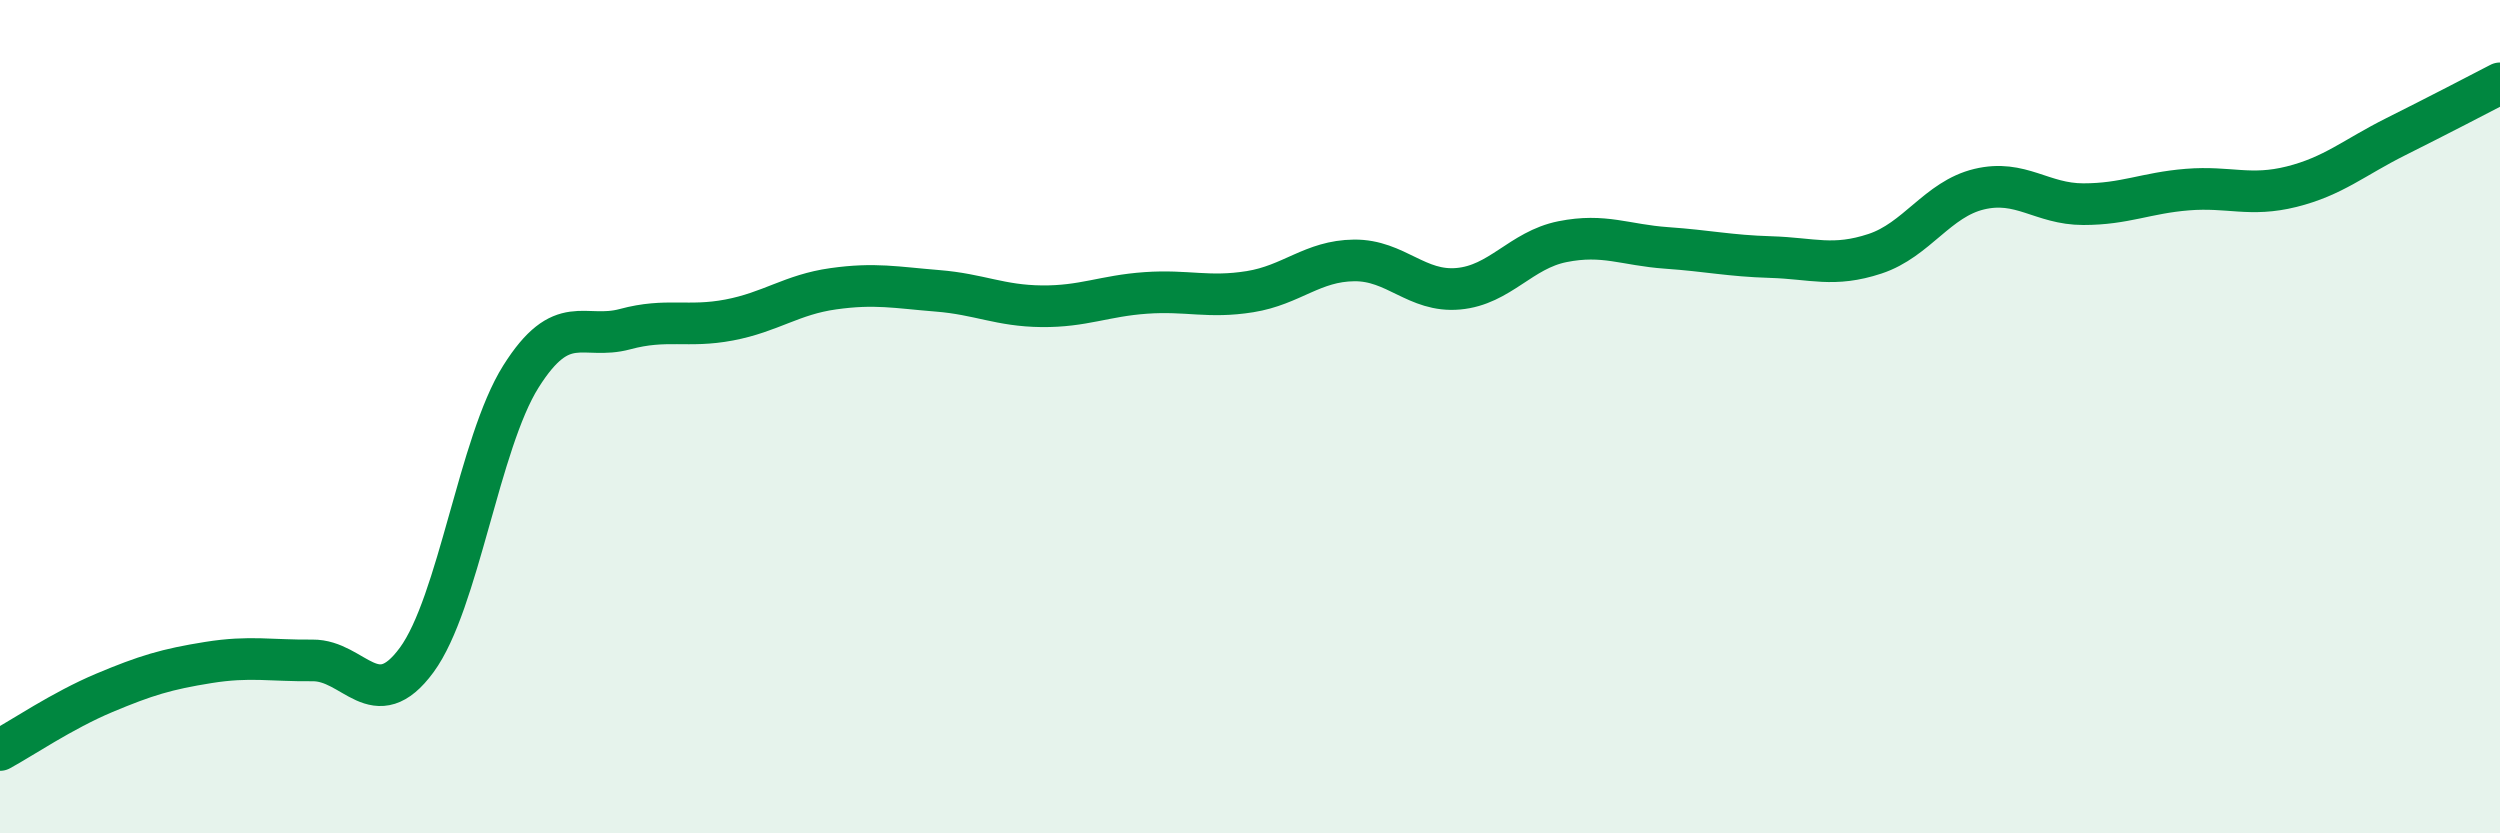 
    <svg width="60" height="20" viewBox="0 0 60 20" xmlns="http://www.w3.org/2000/svg">
      <path
        d="M 0,18 C 0.5,17.73 1.5,17.05 2.5,16.63 C 3.5,16.21 4,16.06 5,15.9 C 6,15.74 6.5,15.86 7.5,15.85 C 8.5,15.84 9,17.2 10,15.84 C 11,14.48 11.5,10.63 12.5,9.04 C 13.5,7.45 14,8.17 15,7.9 C 16,7.63 16.5,7.87 17.5,7.68 C 18.5,7.49 19,7.07 20,6.93 C 21,6.79 21.5,6.9 22.5,6.98 C 23.5,7.06 24,7.34 25,7.35 C 26,7.36 26.5,7.1 27.5,7.03 C 28.5,6.96 29,7.16 30,7 C 31,6.84 31.5,6.26 32.5,6.25 C 33.5,6.24 34,7.02 35,6.93 C 36,6.84 36.5,6 37.5,5.8 C 38.5,5.6 39,5.88 40,5.95 C 41,6.02 41.5,6.14 42.5,6.17 C 43.5,6.2 44,6.42 45,6.09 C 46,5.76 46.5,4.78 47.5,4.54 C 48.5,4.3 49,4.9 50,4.9 C 51,4.9 51.5,4.63 52.5,4.55 C 53.5,4.47 54,4.73 55,4.48 C 56,4.23 56.5,3.78 57.5,3.28 C 58.5,2.78 59.5,2.26 60,2L60 20L0 20Z"
        fill="#008740"
        opacity="0.1"
        stroke-linecap="round"
        stroke-linejoin="round"
      />
      <path
        d="M 0,18 C 0.5,17.73 1.5,17.05 2.5,16.63 C 3.5,16.21 4,16.06 5,15.9 C 6,15.74 6.5,15.86 7.5,15.85 C 8.5,15.84 9,17.2 10,15.84 C 11,14.48 11.5,10.63 12.5,9.04 C 13.5,7.45 14,8.17 15,7.9 C 16,7.63 16.5,7.87 17.5,7.68 C 18.5,7.49 19,7.07 20,6.93 C 21,6.79 21.5,6.9 22.5,6.98 C 23.5,7.06 24,7.34 25,7.35 C 26,7.36 26.5,7.1 27.5,7.03 C 28.5,6.96 29,7.16 30,7 C 31,6.84 31.5,6.26 32.5,6.25 C 33.5,6.24 34,7.02 35,6.93 C 36,6.84 36.5,6 37.5,5.8 C 38.5,5.6 39,5.88 40,5.95 C 41,6.02 41.5,6.14 42.5,6.17 C 43.5,6.2 44,6.42 45,6.09 C 46,5.76 46.5,4.78 47.5,4.54 C 48.5,4.3 49,4.9 50,4.9 C 51,4.9 51.5,4.63 52.5,4.55 C 53.5,4.47 54,4.73 55,4.48 C 56,4.23 56.5,3.78 57.5,3.28 C 58.5,2.78 59.5,2.26 60,2"
        stroke="#008740"
        stroke-width="1"
        fill="none"
        stroke-linecap="round"
        stroke-linejoin="round"
      />
    </svg>
  